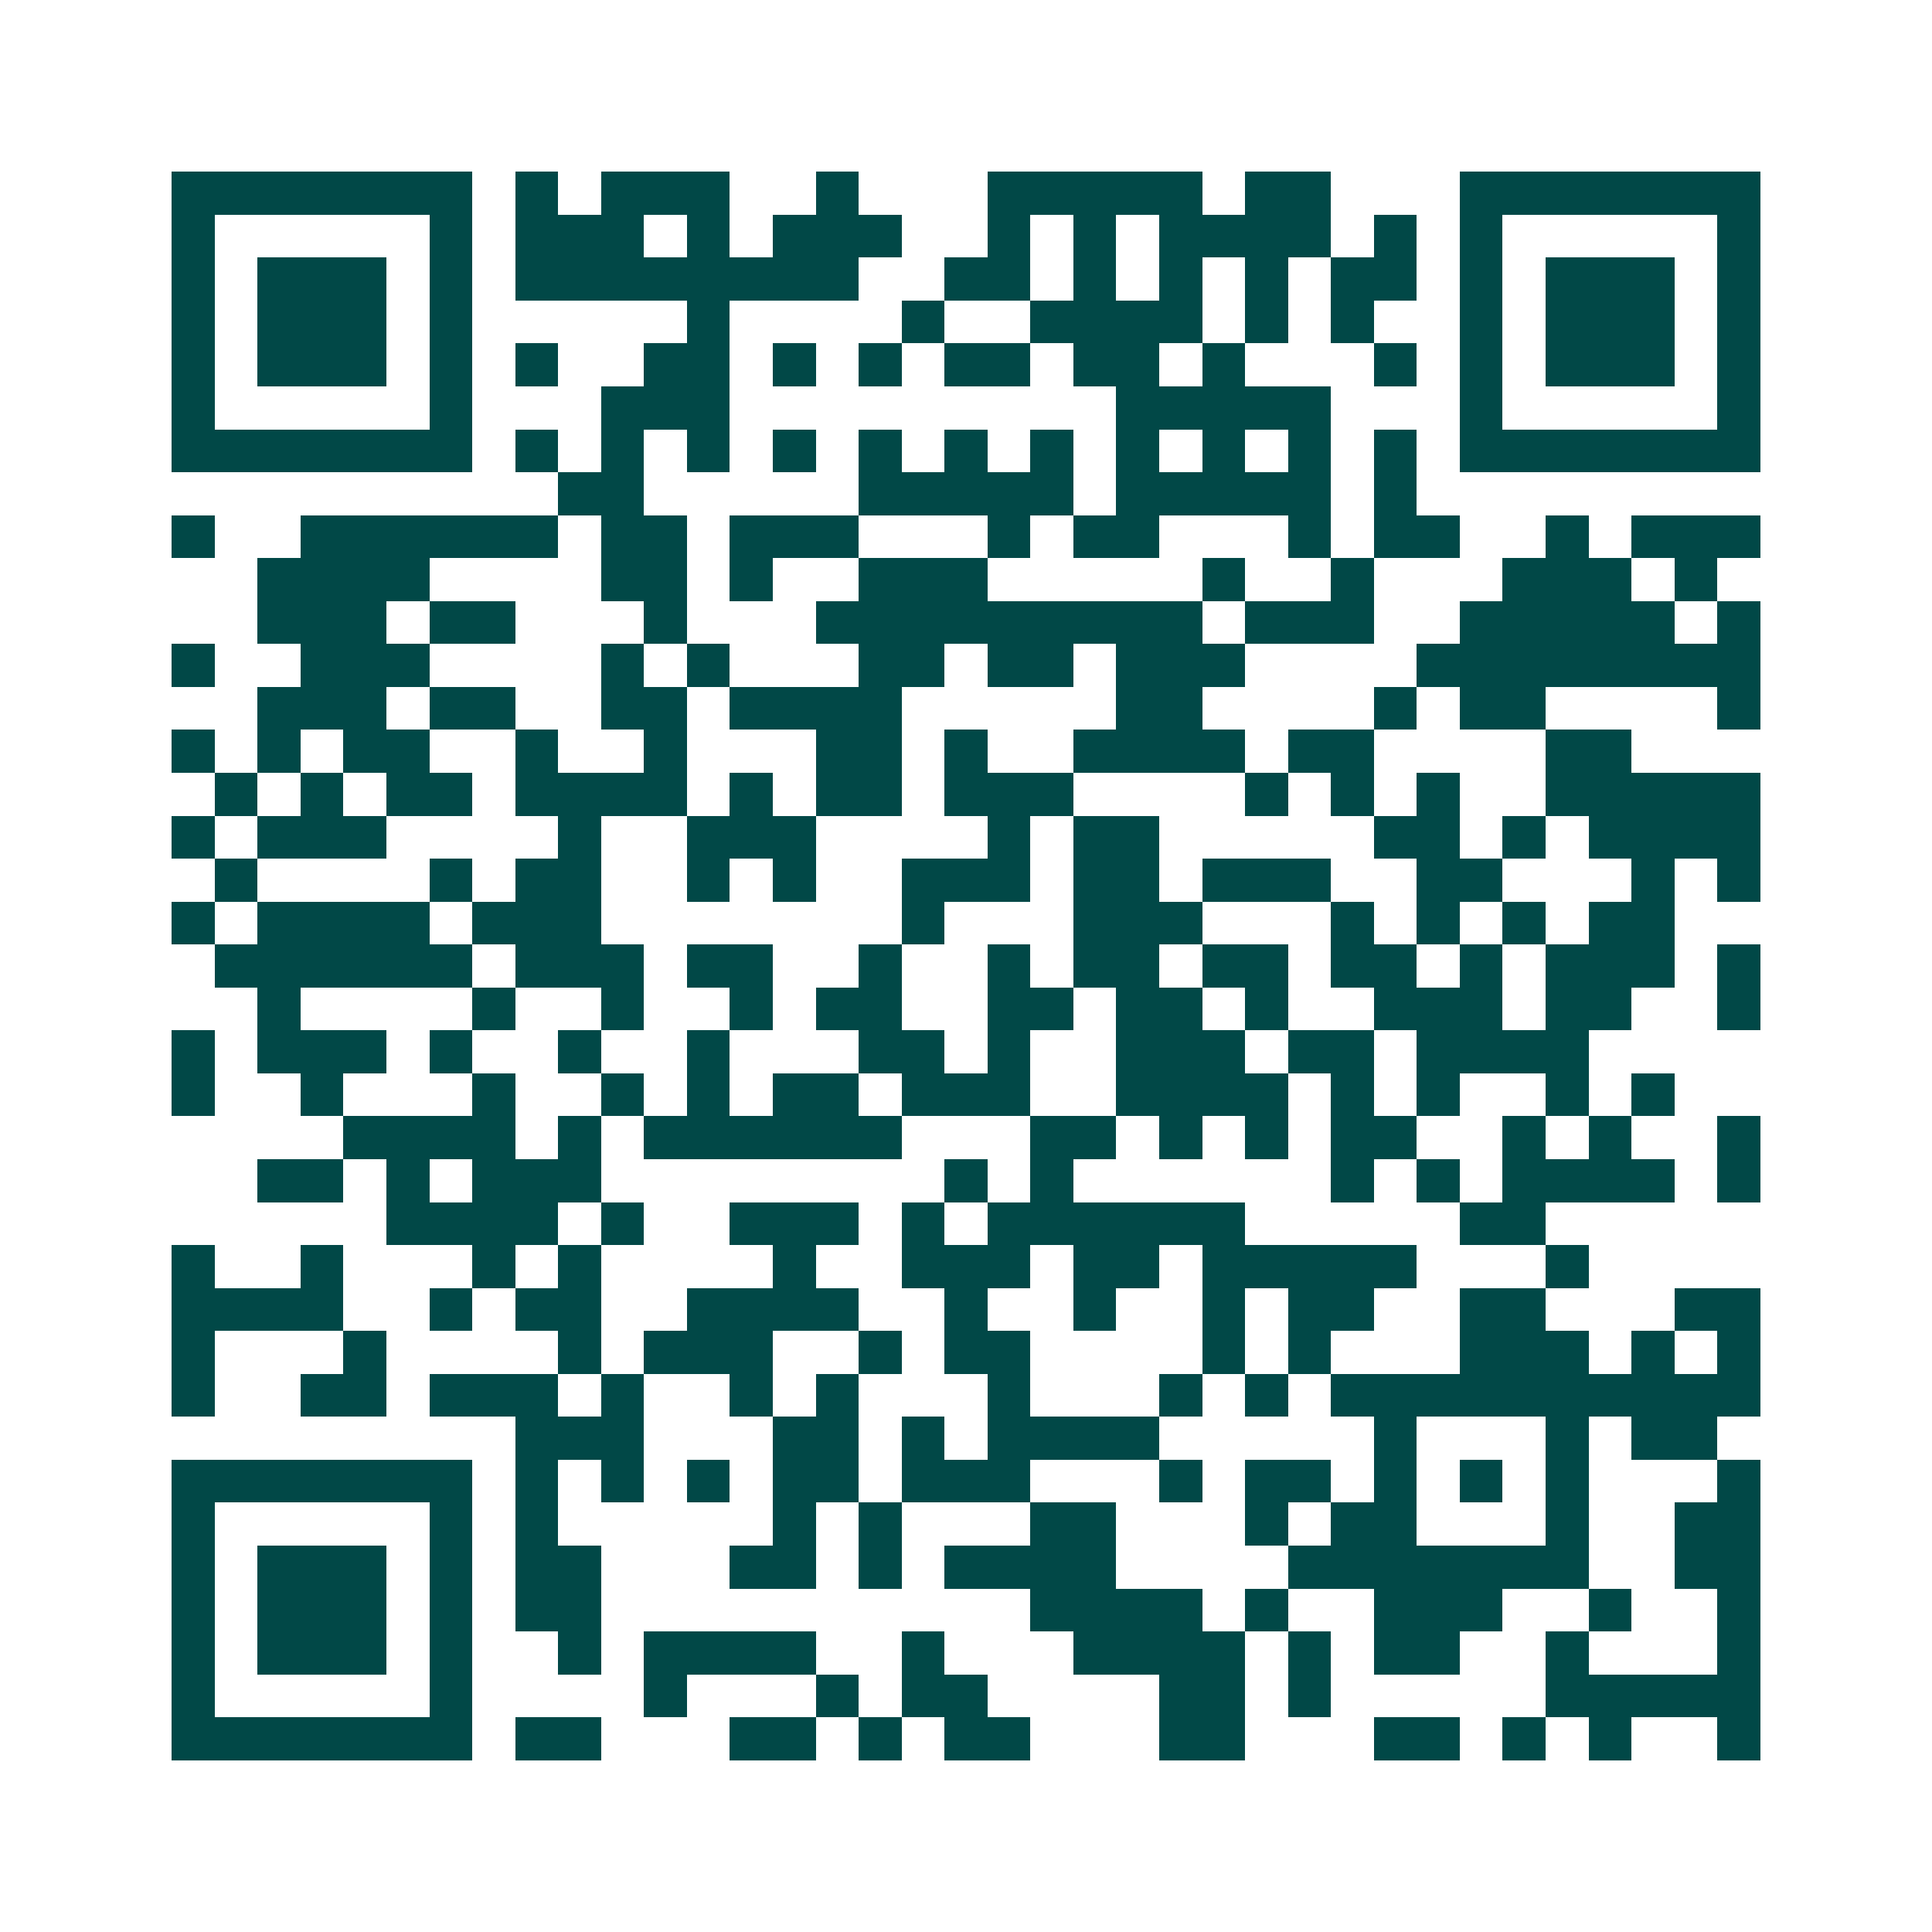 <svg xmlns="http://www.w3.org/2000/svg" width="200" height="200" viewBox="0 0 45 45" shape-rendering="crispEdges"><path fill="#ffffff" d="M0 0h45v45H0z"/><path stroke="#014847" d="M4 4.5h7m1 0h1m1 0h3m2 0h1m3 0h5m1 0h2m3 0h7M4 5.5h1m5 0h1m1 0h3m1 0h1m1 0h3m2 0h1m1 0h1m1 0h4m1 0h1m1 0h1m5 0h1M4 6.5h1m1 0h3m1 0h1m1 0h8m2 0h2m1 0h1m1 0h1m1 0h1m1 0h2m1 0h1m1 0h3m1 0h1M4 7.5h1m1 0h3m1 0h1m5 0h1m4 0h1m2 0h4m1 0h1m1 0h1m2 0h1m1 0h3m1 0h1M4 8.5h1m1 0h3m1 0h1m1 0h1m2 0h2m1 0h1m1 0h1m1 0h2m1 0h2m1 0h1m3 0h1m1 0h1m1 0h3m1 0h1M4 9.5h1m5 0h1m3 0h3m9 0h5m3 0h1m5 0h1M4 10.5h7m1 0h1m1 0h1m1 0h1m1 0h1m1 0h1m1 0h1m1 0h1m1 0h1m1 0h1m1 0h1m1 0h1m1 0h7M13 11.5h2m5 0h5m1 0h5m1 0h1M4 12.5h1m2 0h6m1 0h2m1 0h3m3 0h1m1 0h2m3 0h1m1 0h2m2 0h1m1 0h3M6 13.5h4m4 0h2m1 0h1m2 0h3m5 0h1m2 0h1m3 0h3m1 0h1M6 14.5h3m1 0h2m3 0h1m3 0h9m1 0h3m2 0h5m1 0h1M4 15.5h1m2 0h3m4 0h1m1 0h1m3 0h2m1 0h2m1 0h3m4 0h8M6 16.5h3m1 0h2m2 0h2m1 0h4m5 0h2m4 0h1m1 0h2m4 0h1M4 17.5h1m1 0h1m1 0h2m2 0h1m2 0h1m3 0h2m1 0h1m2 0h4m1 0h2m4 0h2M5 18.5h1m1 0h1m1 0h2m1 0h4m1 0h1m1 0h2m1 0h3m4 0h1m1 0h1m1 0h1m2 0h5M4 19.5h1m1 0h3m4 0h1m2 0h3m4 0h1m1 0h2m5 0h2m1 0h1m1 0h4M5 20.5h1m4 0h1m1 0h2m2 0h1m1 0h1m2 0h3m1 0h2m1 0h3m2 0h2m3 0h1m1 0h1M4 21.5h1m1 0h4m1 0h3m7 0h1m3 0h3m3 0h1m1 0h1m1 0h1m1 0h2M5 22.5h6m1 0h3m1 0h2m2 0h1m2 0h1m1 0h2m1 0h2m1 0h2m1 0h1m1 0h3m1 0h1M6 23.5h1m4 0h1m2 0h1m2 0h1m1 0h2m2 0h2m1 0h2m1 0h1m2 0h3m1 0h2m2 0h1M4 24.5h1m1 0h3m1 0h1m2 0h1m2 0h1m3 0h2m1 0h1m2 0h3m1 0h2m1 0h4M4 25.5h1m2 0h1m3 0h1m2 0h1m1 0h1m1 0h2m1 0h3m2 0h4m1 0h1m1 0h1m2 0h1m1 0h1M8 26.5h4m1 0h1m1 0h6m3 0h2m1 0h1m1 0h1m1 0h2m2 0h1m1 0h1m2 0h1M6 27.5h2m1 0h1m1 0h3m8 0h1m1 0h1m6 0h1m1 0h1m1 0h4m1 0h1M9 28.5h4m1 0h1m2 0h3m1 0h1m1 0h6m5 0h2M4 29.5h1m2 0h1m3 0h1m1 0h1m4 0h1m2 0h3m1 0h2m1 0h5m3 0h1M4 30.5h4m2 0h1m1 0h2m2 0h4m2 0h1m2 0h1m2 0h1m1 0h2m2 0h2m3 0h2M4 31.5h1m3 0h1m4 0h1m1 0h3m2 0h1m1 0h2m4 0h1m1 0h1m3 0h3m1 0h1m1 0h1M4 32.5h1m2 0h2m1 0h3m1 0h1m2 0h1m1 0h1m3 0h1m3 0h1m1 0h1m1 0h10M12 33.5h3m3 0h2m1 0h1m1 0h4m5 0h1m3 0h1m1 0h2M4 34.5h7m1 0h1m1 0h1m1 0h1m1 0h2m1 0h3m3 0h1m1 0h2m1 0h1m1 0h1m1 0h1m3 0h1M4 35.5h1m5 0h1m1 0h1m5 0h1m1 0h1m3 0h2m3 0h1m1 0h2m3 0h1m2 0h2M4 36.5h1m1 0h3m1 0h1m1 0h2m3 0h2m1 0h1m1 0h4m4 0h7m2 0h2M4 37.5h1m1 0h3m1 0h1m1 0h2m10 0h4m1 0h1m2 0h3m2 0h1m2 0h1M4 38.5h1m1 0h3m1 0h1m2 0h1m1 0h4m2 0h1m3 0h4m1 0h1m1 0h2m2 0h1m3 0h1M4 39.5h1m5 0h1m4 0h1m3 0h1m1 0h2m4 0h2m1 0h1m5 0h5M4 40.5h7m1 0h2m3 0h2m1 0h1m1 0h2m3 0h2m3 0h2m1 0h1m1 0h1m2 0h1"/></svg>
